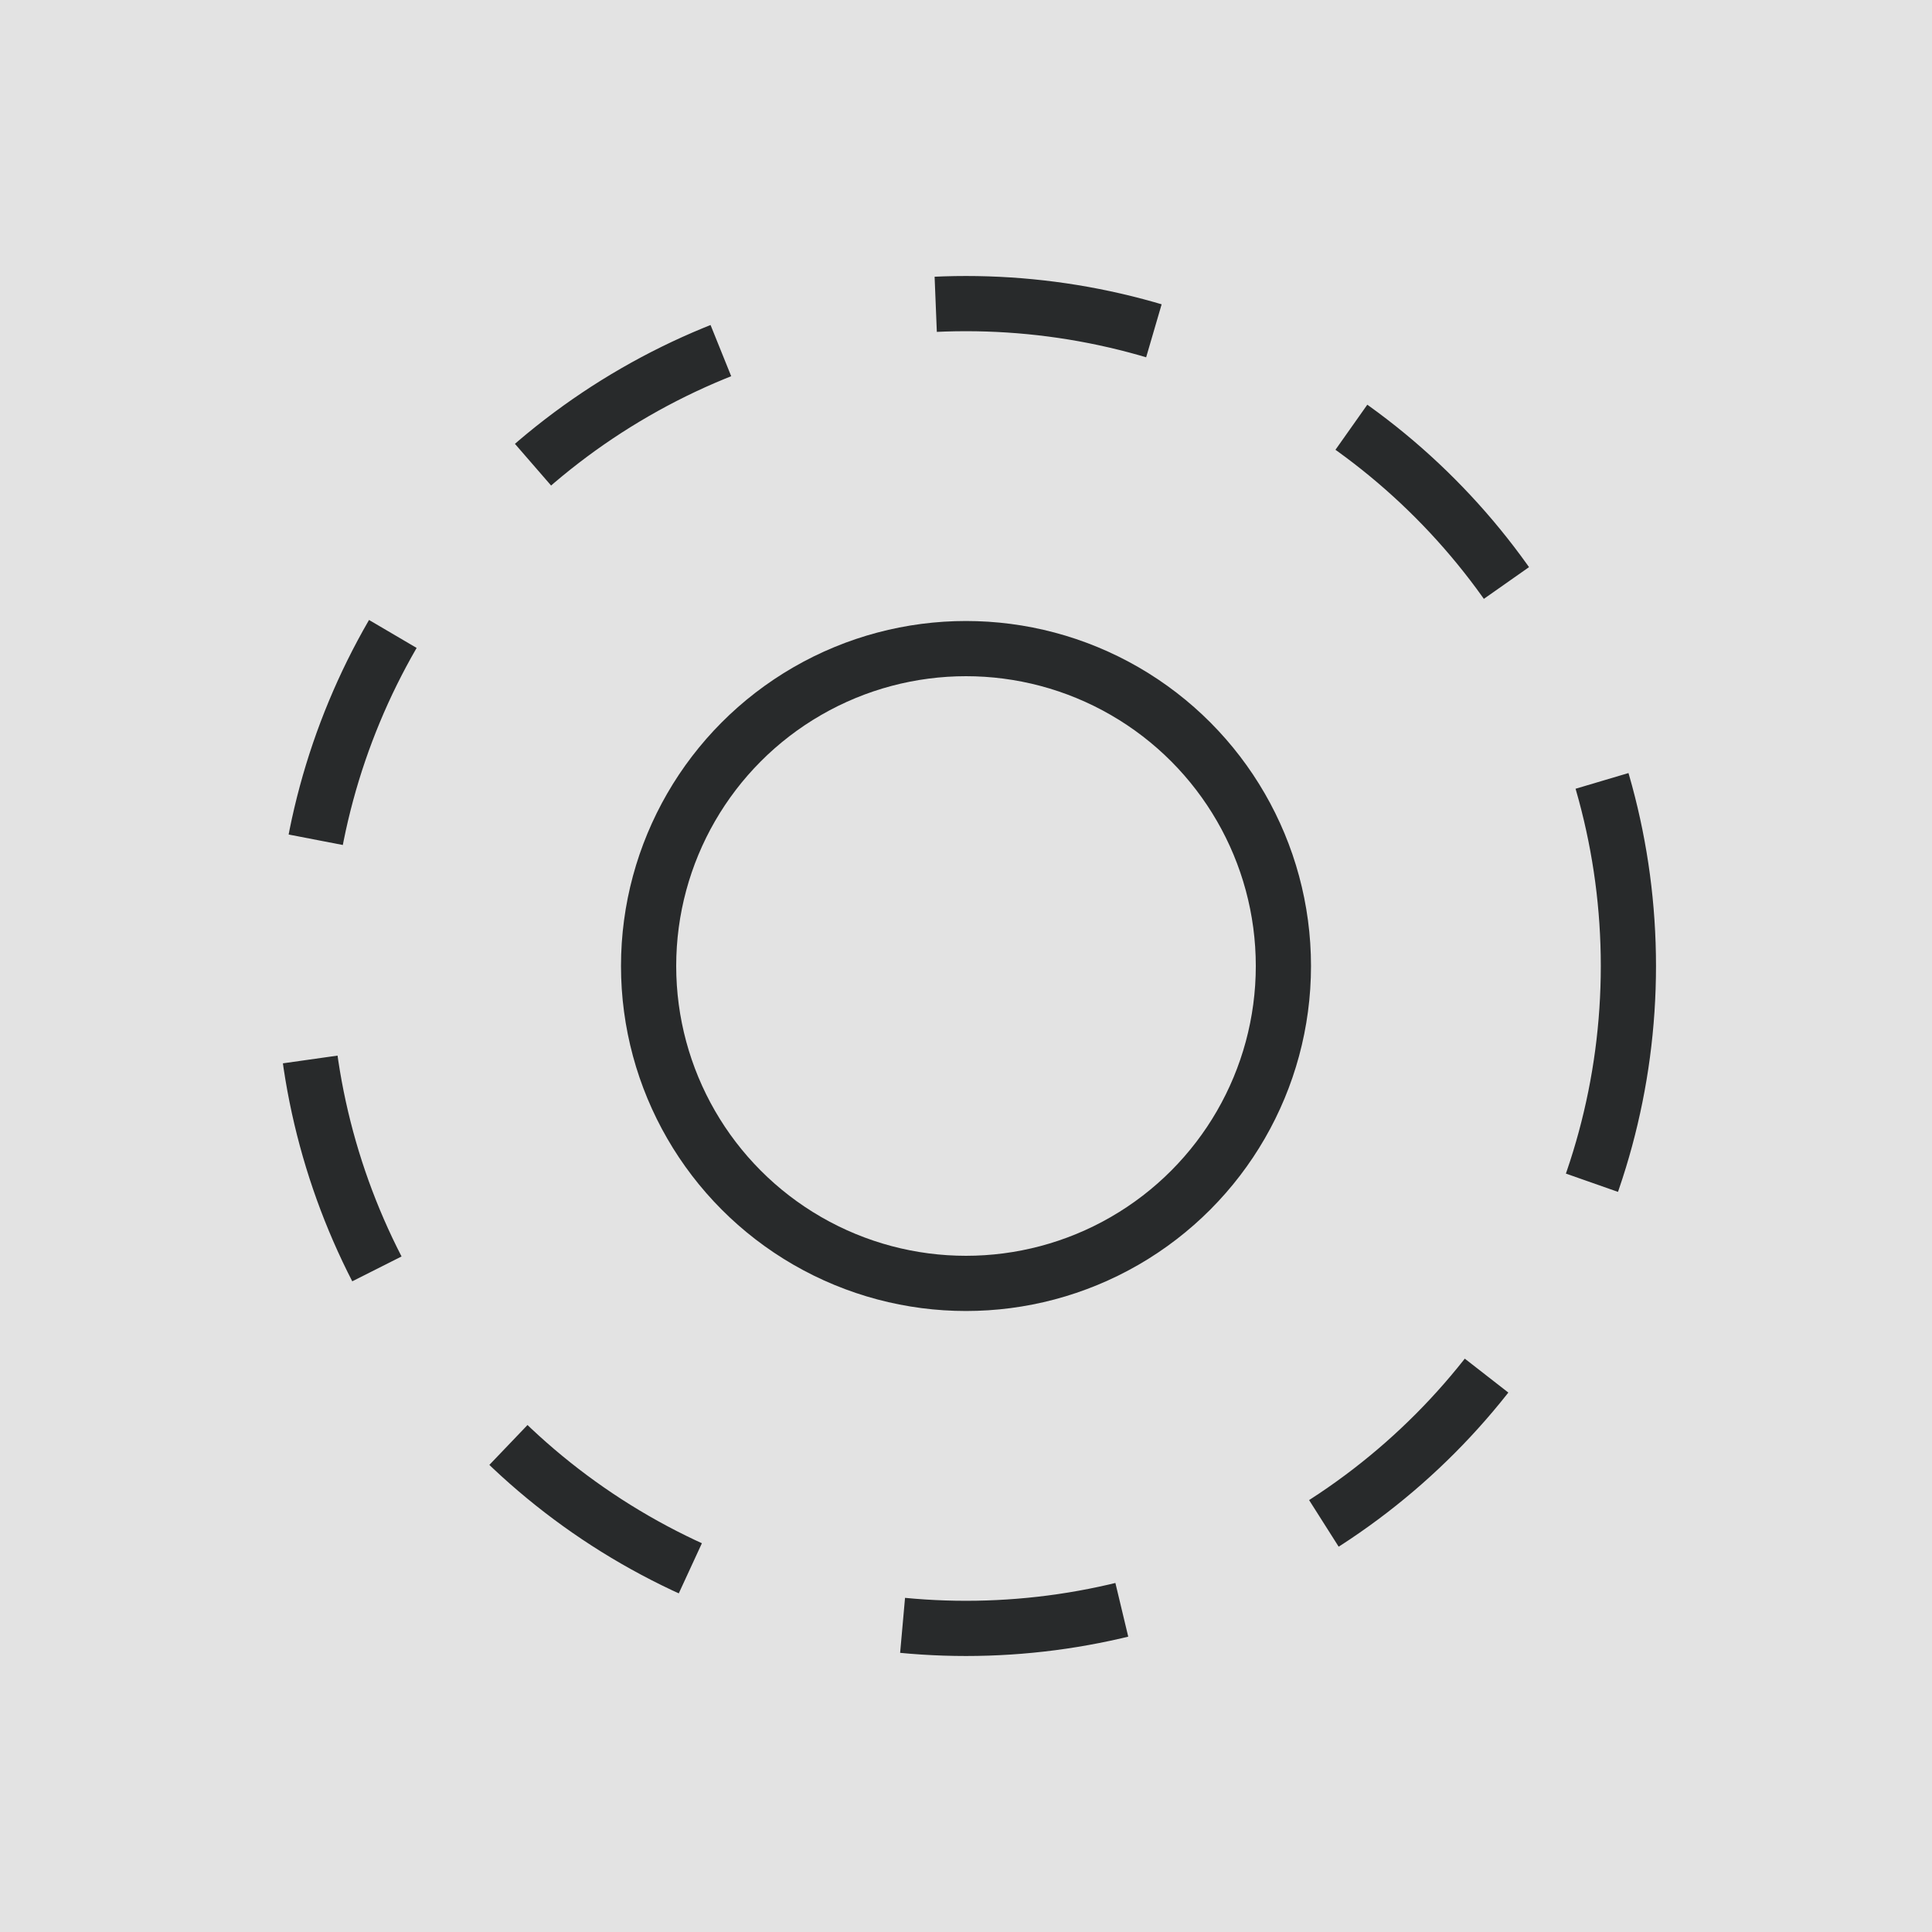 <?xml version="1.0" encoding="UTF-8"?> <svg xmlns="http://www.w3.org/2000/svg" width="70" height="70" viewBox="0 0 70 70" fill="none"> <rect width="70" height="70" fill="#E3E3E3"></rect> <circle cx="35" cy="35" r="24" stroke="#282A2B" stroke-width="2" stroke-dasharray="8 8"></circle> <circle cx="35" cy="35" r="11.5" stroke="#282A2B" stroke-width="2"></circle> </svg> 